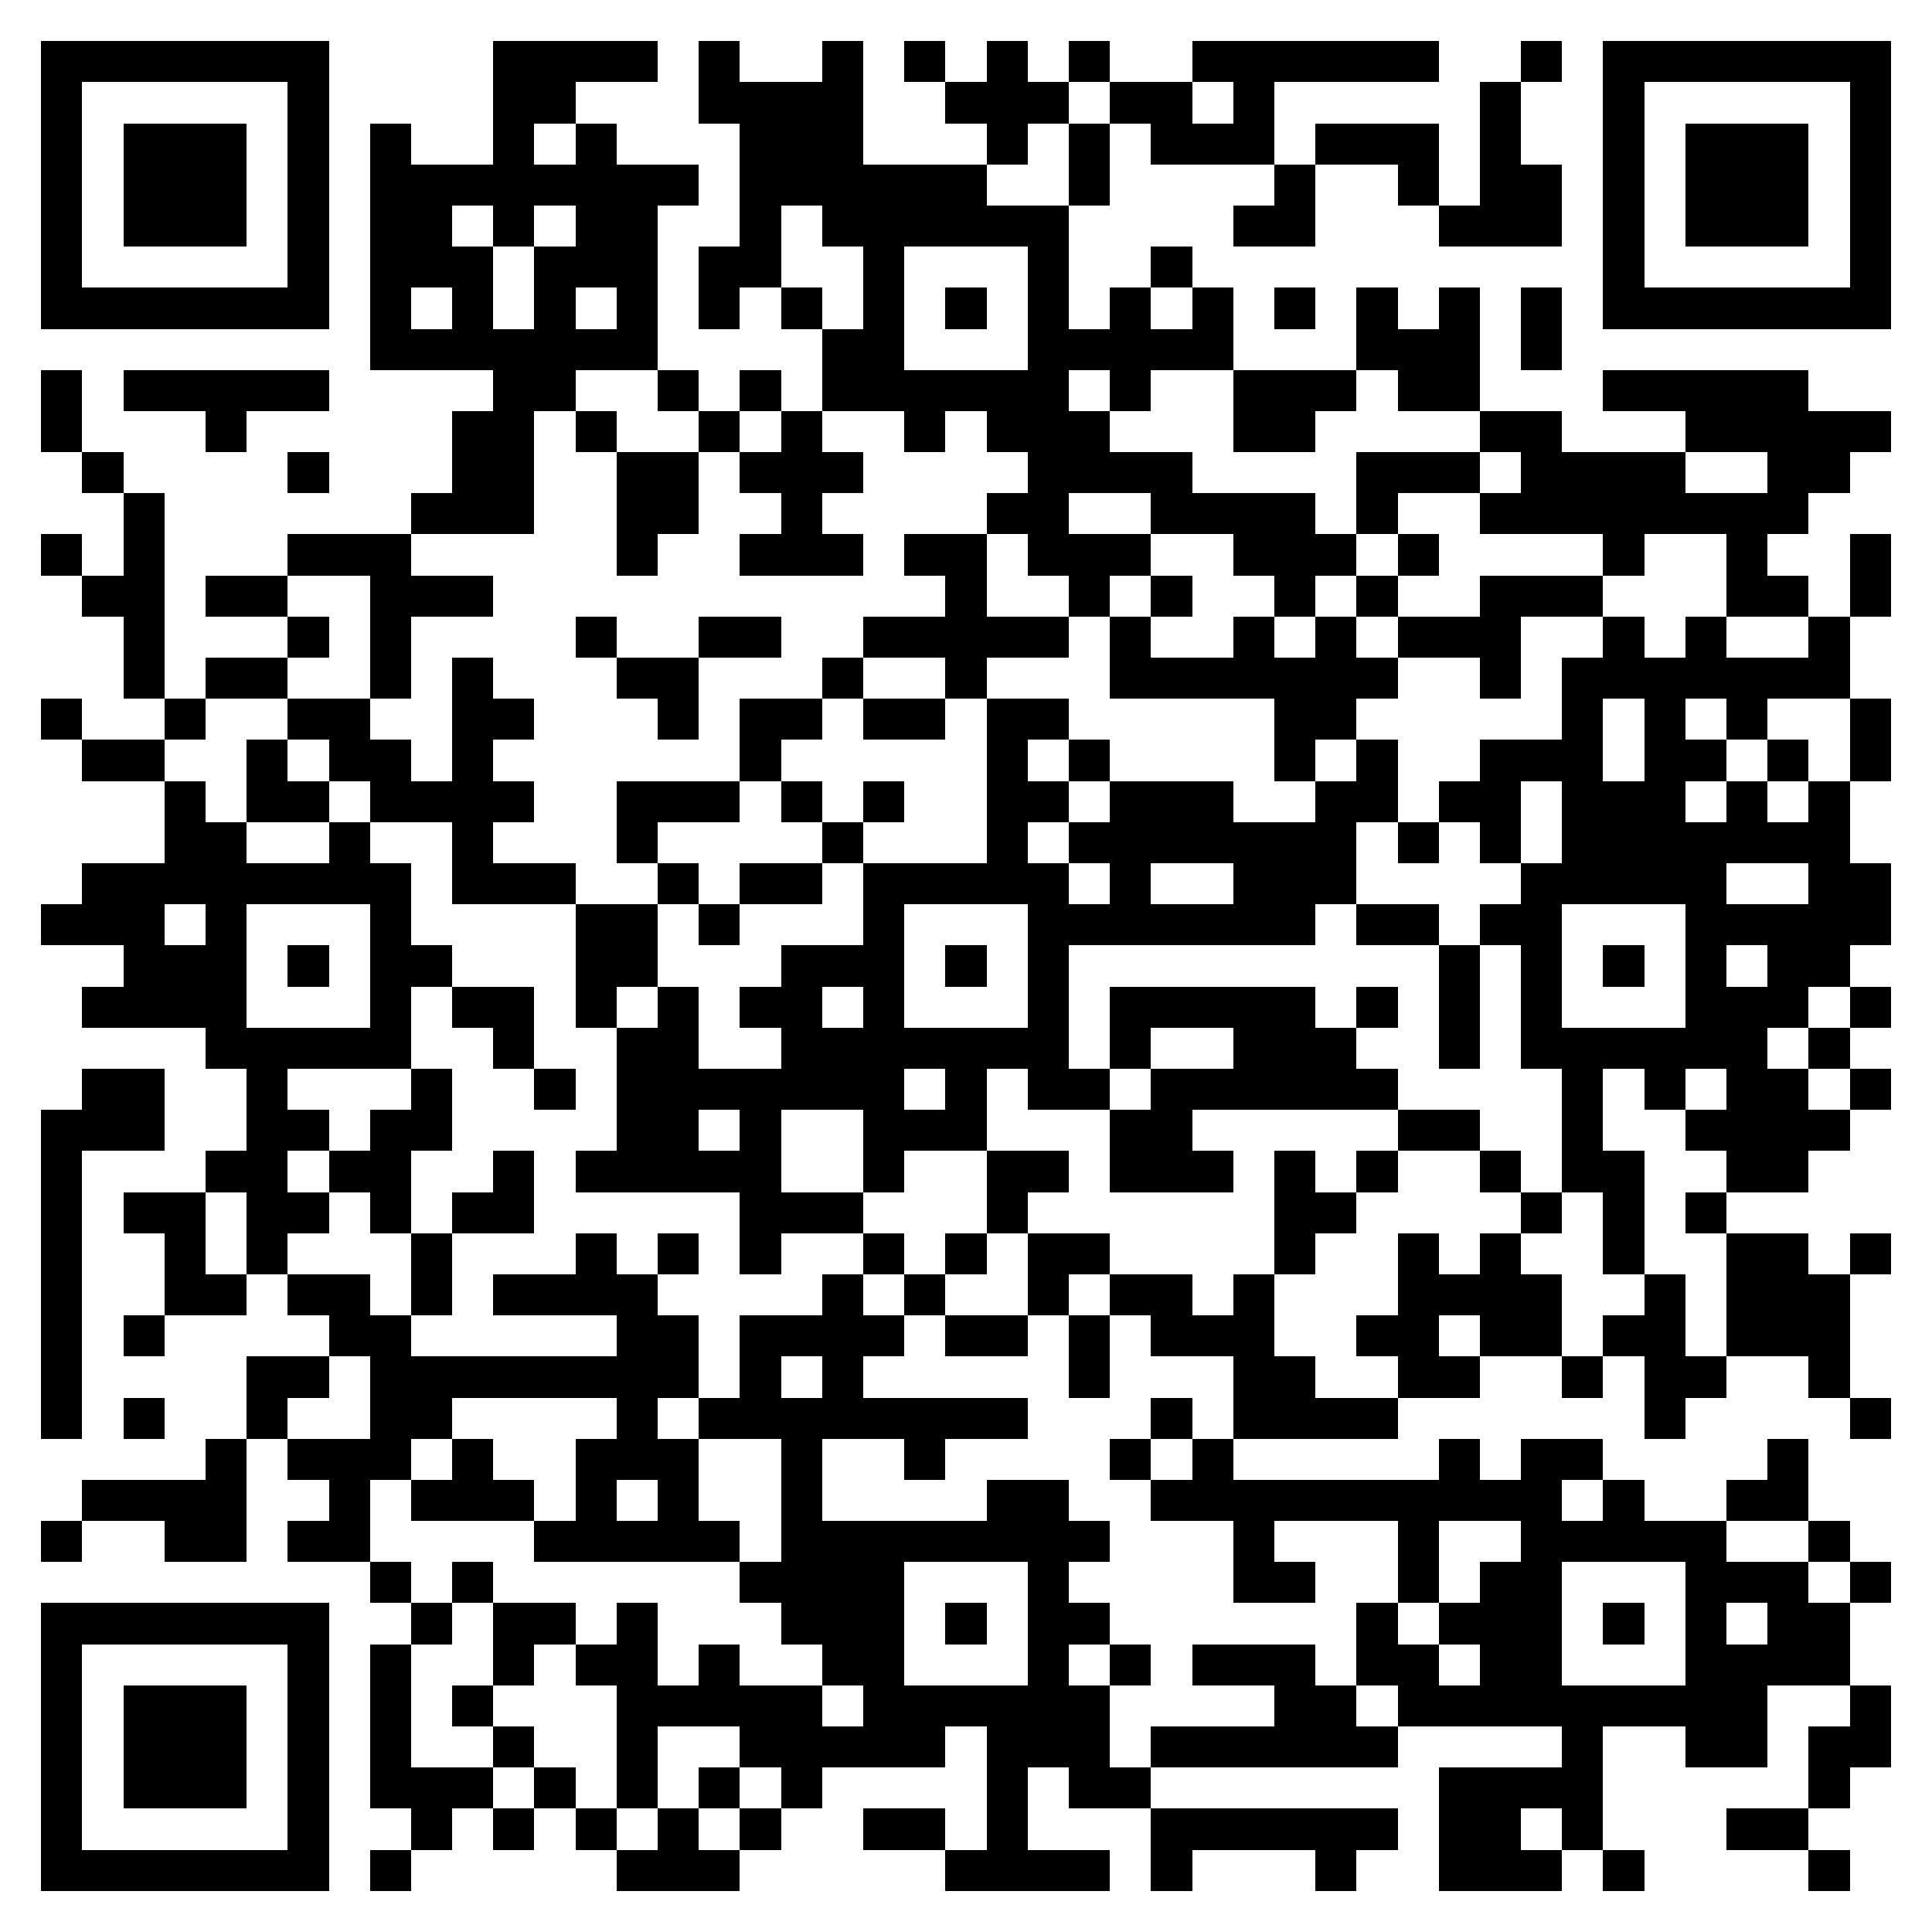 <svg xmlns="http://www.w3.org/2000/svg" viewBox="0 0 47 47" shape-rendering="crispEdges"><path fill="#ffffff" d="M0 0h47v47H0z"/><path stroke="#000000" d="M1 1.5h7m4 0h4m1 0h1m2 0h1m1 0h1m1 0h1m1 0h1m2 0h6m2 0h1m1 0h7M1 2.5h1m5 0h1m4 0h2m3 0h4m2 0h3m1 0h2m1 0h1m5 0h1m2 0h1m5 0h1M1 3.5h1m1 0h3m1 0h1m1 0h1m2 0h1m1 0h1m3 0h3m3 0h1m1 0h1m1 0h3m1 0h3m1 0h1m2 0h1m1 0h3m1 0h1M1 4.5h1m1 0h3m1 0h1m1 0h8m1 0h6m2 0h1m4 0h1m2 0h1m1 0h2m1 0h1m1 0h3m1 0h1M1 5.5h1m1 0h3m1 0h1m1 0h2m1 0h1m1 0h2m2 0h1m1 0h6m4 0h2m3 0h3m1 0h1m1 0h3m1 0h1M1 6.5h1m5 0h1m1 0h3m1 0h3m1 0h2m2 0h1m3 0h1m2 0h1m10 0h1m5 0h1M1 7.5h7m1 0h1m1 0h1m1 0h1m1 0h1m1 0h1m1 0h1m1 0h1m1 0h1m1 0h1m1 0h1m1 0h1m1 0h1m1 0h1m1 0h1m1 0h1m1 0h7M9 8.5h7m4 0h2m3 0h5m3 0h3m1 0h1M1 9.5h1m1 0h5m4 0h2m2 0h1m1 0h1m1 0h6m1 0h1m2 0h3m1 0h2m3 0h5M1 10.5h1m3 0h1m5 0h2m1 0h1m2 0h1m1 0h1m2 0h1m1 0h3m3 0h2m4 0h2m3 0h5M2 11.5h1m4 0h1m3 0h2m2 0h2m1 0h3m4 0h4m4 0h3m1 0h4m2 0h2M3 12.5h1m6 0h3m2 0h2m2 0h1m4 0h2m2 0h4m1 0h1m2 0h8M1 13.5h1m1 0h1m3 0h3m5 0h1m2 0h3m1 0h2m1 0h3m2 0h3m1 0h1m4 0h1m2 0h1m2 0h1M2 14.5h2m1 0h2m2 0h3m11 0h1m2 0h1m1 0h1m2 0h1m1 0h1m2 0h3m3 0h2m1 0h1M3 15.5h1m3 0h1m1 0h1m4 0h1m2 0h2m2 0h5m1 0h1m2 0h1m1 0h1m1 0h3m2 0h1m1 0h1m2 0h1M3 16.5h1m1 0h2m2 0h1m1 0h1m3 0h2m3 0h1m2 0h1m3 0h7m2 0h1m1 0h7M1 17.5h1m2 0h1m2 0h2m2 0h2m3 0h1m1 0h2m1 0h2m1 0h2m5 0h2m5 0h1m1 0h1m1 0h1m2 0h1M2 18.5h2m2 0h1m1 0h2m1 0h1m6 0h1m5 0h1m1 0h1m4 0h1m1 0h1m2 0h3m1 0h2m1 0h1m1 0h1M4 19.5h1m1 0h2m1 0h4m2 0h3m1 0h1m1 0h1m2 0h2m1 0h3m2 0h2m1 0h2m1 0h3m1 0h1m1 0h1M4 20.5h2m2 0h1m2 0h1m3 0h1m4 0h1m3 0h1m1 0h7m1 0h1m1 0h1m1 0h7M2 21.5h8m1 0h3m2 0h1m1 0h2m1 0h5m1 0h1m2 0h3m4 0h5m2 0h2M1 22.5h3m1 0h1m3 0h1m4 0h2m1 0h1m3 0h1m3 0h7m1 0h2m1 0h2m3 0h5M3 23.5h3m1 0h1m1 0h2m3 0h2m3 0h3m1 0h1m1 0h1m9 0h1m1 0h1m1 0h1m1 0h1m1 0h2M2 24.5h4m3 0h1m1 0h2m1 0h1m1 0h1m1 0h2m1 0h1m3 0h1m1 0h5m1 0h1m1 0h1m1 0h1m3 0h3m1 0h1M5 25.5h5m2 0h1m2 0h2m2 0h7m1 0h1m2 0h3m2 0h1m1 0h6m1 0h1M2 26.5h2m2 0h1m3 0h1m2 0h1m1 0h7m1 0h1m1 0h2m1 0h6m4 0h1m1 0h1m1 0h2m1 0h1M1 27.5h3m2 0h2m1 0h2m4 0h2m1 0h1m2 0h3m3 0h2m5 0h2m2 0h1m2 0h4M1 28.5h1m3 0h2m1 0h2m2 0h1m1 0h5m2 0h1m2 0h2m1 0h3m1 0h1m1 0h1m2 0h1m1 0h2m2 0h2M1 29.5h1m1 0h2m1 0h2m1 0h1m1 0h2m5 0h3m3 0h1m6 0h2m4 0h1m1 0h1m1 0h1M1 30.5h1m2 0h1m1 0h1m3 0h1m3 0h1m1 0h1m1 0h1m2 0h1m1 0h1m1 0h2m4 0h1m2 0h1m1 0h1m2 0h1m2 0h2m1 0h1M1 31.5h1m2 0h2m1 0h2m1 0h1m1 0h4m4 0h1m1 0h1m2 0h1m1 0h2m1 0h1m3 0h4m2 0h1m1 0h3M1 32.5h1m1 0h1m4 0h2m5 0h2m1 0h4m1 0h2m1 0h1m1 0h3m2 0h2m1 0h2m1 0h2m1 0h3M1 33.5h1m4 0h2m1 0h8m1 0h1m1 0h1m5 0h1m3 0h2m2 0h2m2 0h1m1 0h2m2 0h1M1 34.5h1m1 0h1m2 0h1m2 0h2m4 0h1m1 0h8m3 0h1m1 0h4m6 0h1m4 0h1M5 35.5h1m1 0h3m1 0h1m2 0h3m2 0h1m2 0h1m4 0h1m1 0h1m5 0h1m1 0h2m4 0h1M2 36.5h4m2 0h1m1 0h3m1 0h1m1 0h1m2 0h1m4 0h2m2 0h10m1 0h1m2 0h2M1 37.5h1m2 0h2m1 0h2m4 0h5m1 0h8m3 0h1m3 0h1m2 0h5m2 0h1M9 38.5h1m1 0h1m6 0h4m3 0h1m4 0h2m2 0h1m1 0h2m3 0h3m1 0h1M1 39.5h7m2 0h1m1 0h2m1 0h1m3 0h3m1 0h1m1 0h2m6 0h1m1 0h3m1 0h1m1 0h1m1 0h2M1 40.5h1m5 0h1m1 0h1m2 0h1m1 0h2m1 0h1m2 0h2m3 0h1m1 0h1m1 0h3m1 0h2m1 0h2m3 0h4M1 41.5h1m1 0h3m1 0h1m1 0h1m1 0h1m3 0h5m1 0h6m4 0h2m1 0h9m2 0h1M1 42.5h1m1 0h3m1 0h1m1 0h1m2 0h1m2 0h1m2 0h5m1 0h3m1 0h6m4 0h1m2 0h2m1 0h2M1 43.5h1m1 0h3m1 0h1m1 0h3m1 0h1m1 0h1m1 0h1m1 0h1m4 0h1m1 0h2m7 0h4m5 0h1M1 44.5h1m5 0h1m2 0h1m1 0h1m1 0h1m1 0h1m1 0h1m2 0h2m1 0h1m3 0h6m1 0h2m1 0h1m3 0h2M1 45.5h7m1 0h1m5 0h3m5 0h4m1 0h1m3 0h1m2 0h3m1 0h1m4 0h1"/></svg>
